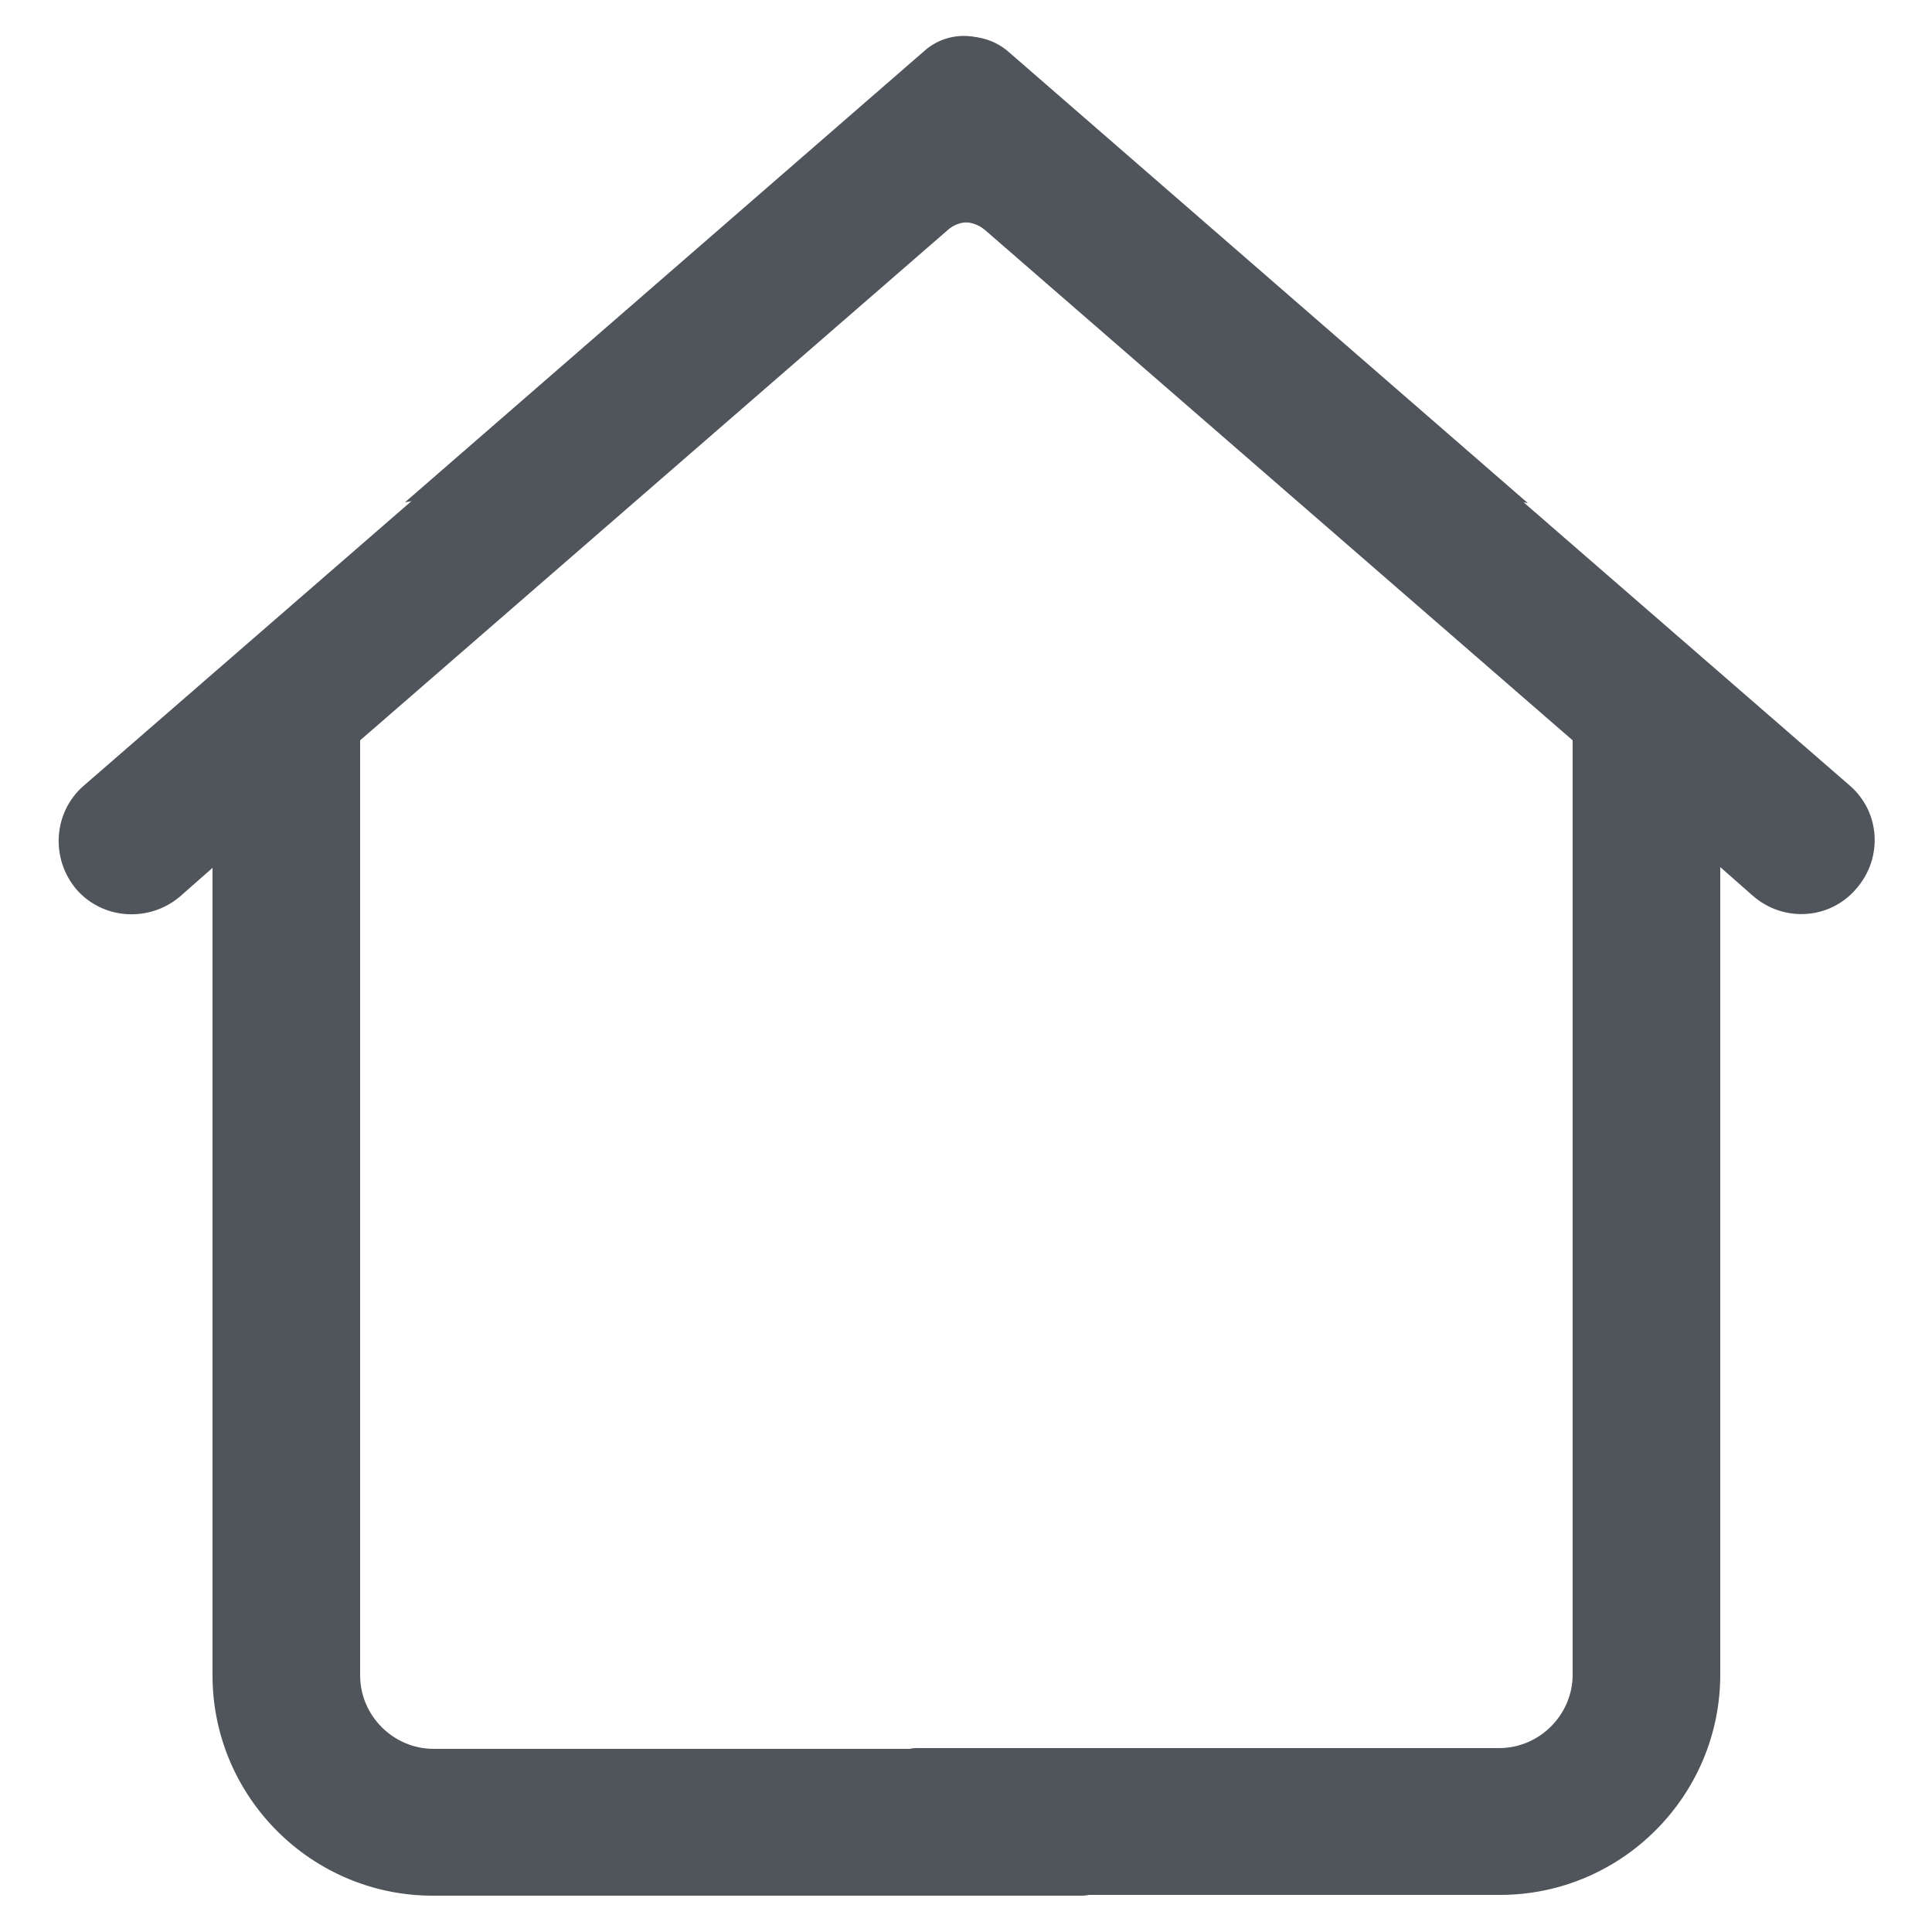 <?xml version="1.0" encoding="UTF-8"?> <svg xmlns="http://www.w3.org/2000/svg" xmlns:xlink="http://www.w3.org/1999/xlink" version="1.1" id="Layer_1" x="0px" y="0px" viewBox="0 0 25 25" style="enable-background:new 0 0 25 25;" xml:space="preserve"> <style type="text/css"> .st0{fill:#50545B;} </style> <g> <path class="st0" d="M13.99,24.53l-8.39,0c-1.57,0-2.85-1.28-2.85-2.85V11.23l-0.42,0.37c-0.4,0.34-1,0.3-1.34-0.09l0,0 c-0.34-0.4-0.3-1,0.09-1.34l10.94-9.5c0.29-0.26,0.73-0.26,1.03,0l6.72,5.84c-0.53-0.1-1.07-0.16-1.63-0.16 c-0.39,0-0.77,0.03-1.14,0.08c-0.12,0.02-0.24-0.02-0.33-0.1l-3.86-3.35c-0.16-0.14-0.4-0.14-0.55,0l-7.6,6.6v12.1 c0,0.52,0.43,0.95,0.95,0.95h7.54c0.14,0,0.28,0.06,0.37,0.17c0.29,0.32,0.57,0.62,0.84,0.89C14.66,24,14.44,24.53,13.99,24.53z"></path> <path class="st0" d="M10.65,23.68c0.27-0.27,0.55-0.57,0.84-0.89c0.09-0.1,0.23-0.17,0.37-0.17h7.54c0.52,0,0.95-0.43,0.95-0.95 V9.58l-7.6-6.6c-0.16-0.14-0.4-0.14-0.55,0L8.34,6.32C8.24,6.4,8.12,6.44,8.01,6.42C7.63,6.37,7.25,6.34,6.87,6.34 c-0.56,0-1.1,0.06-1.63,0.16l6.72-5.84c0.29-0.26,0.73-0.26,1.03,0l10.94,9.5c0.4,0.34,0.44,0.94,0.09,1.34l0,0 c-0.34,0.4-0.94,0.44-1.34,0.09l-0.42-0.37v10.45c0,1.57-1.28,2.85-2.85,2.85l-8.39,0C10.56,24.53,10.34,24,10.65,23.68z"></path> </g> </svg> 
